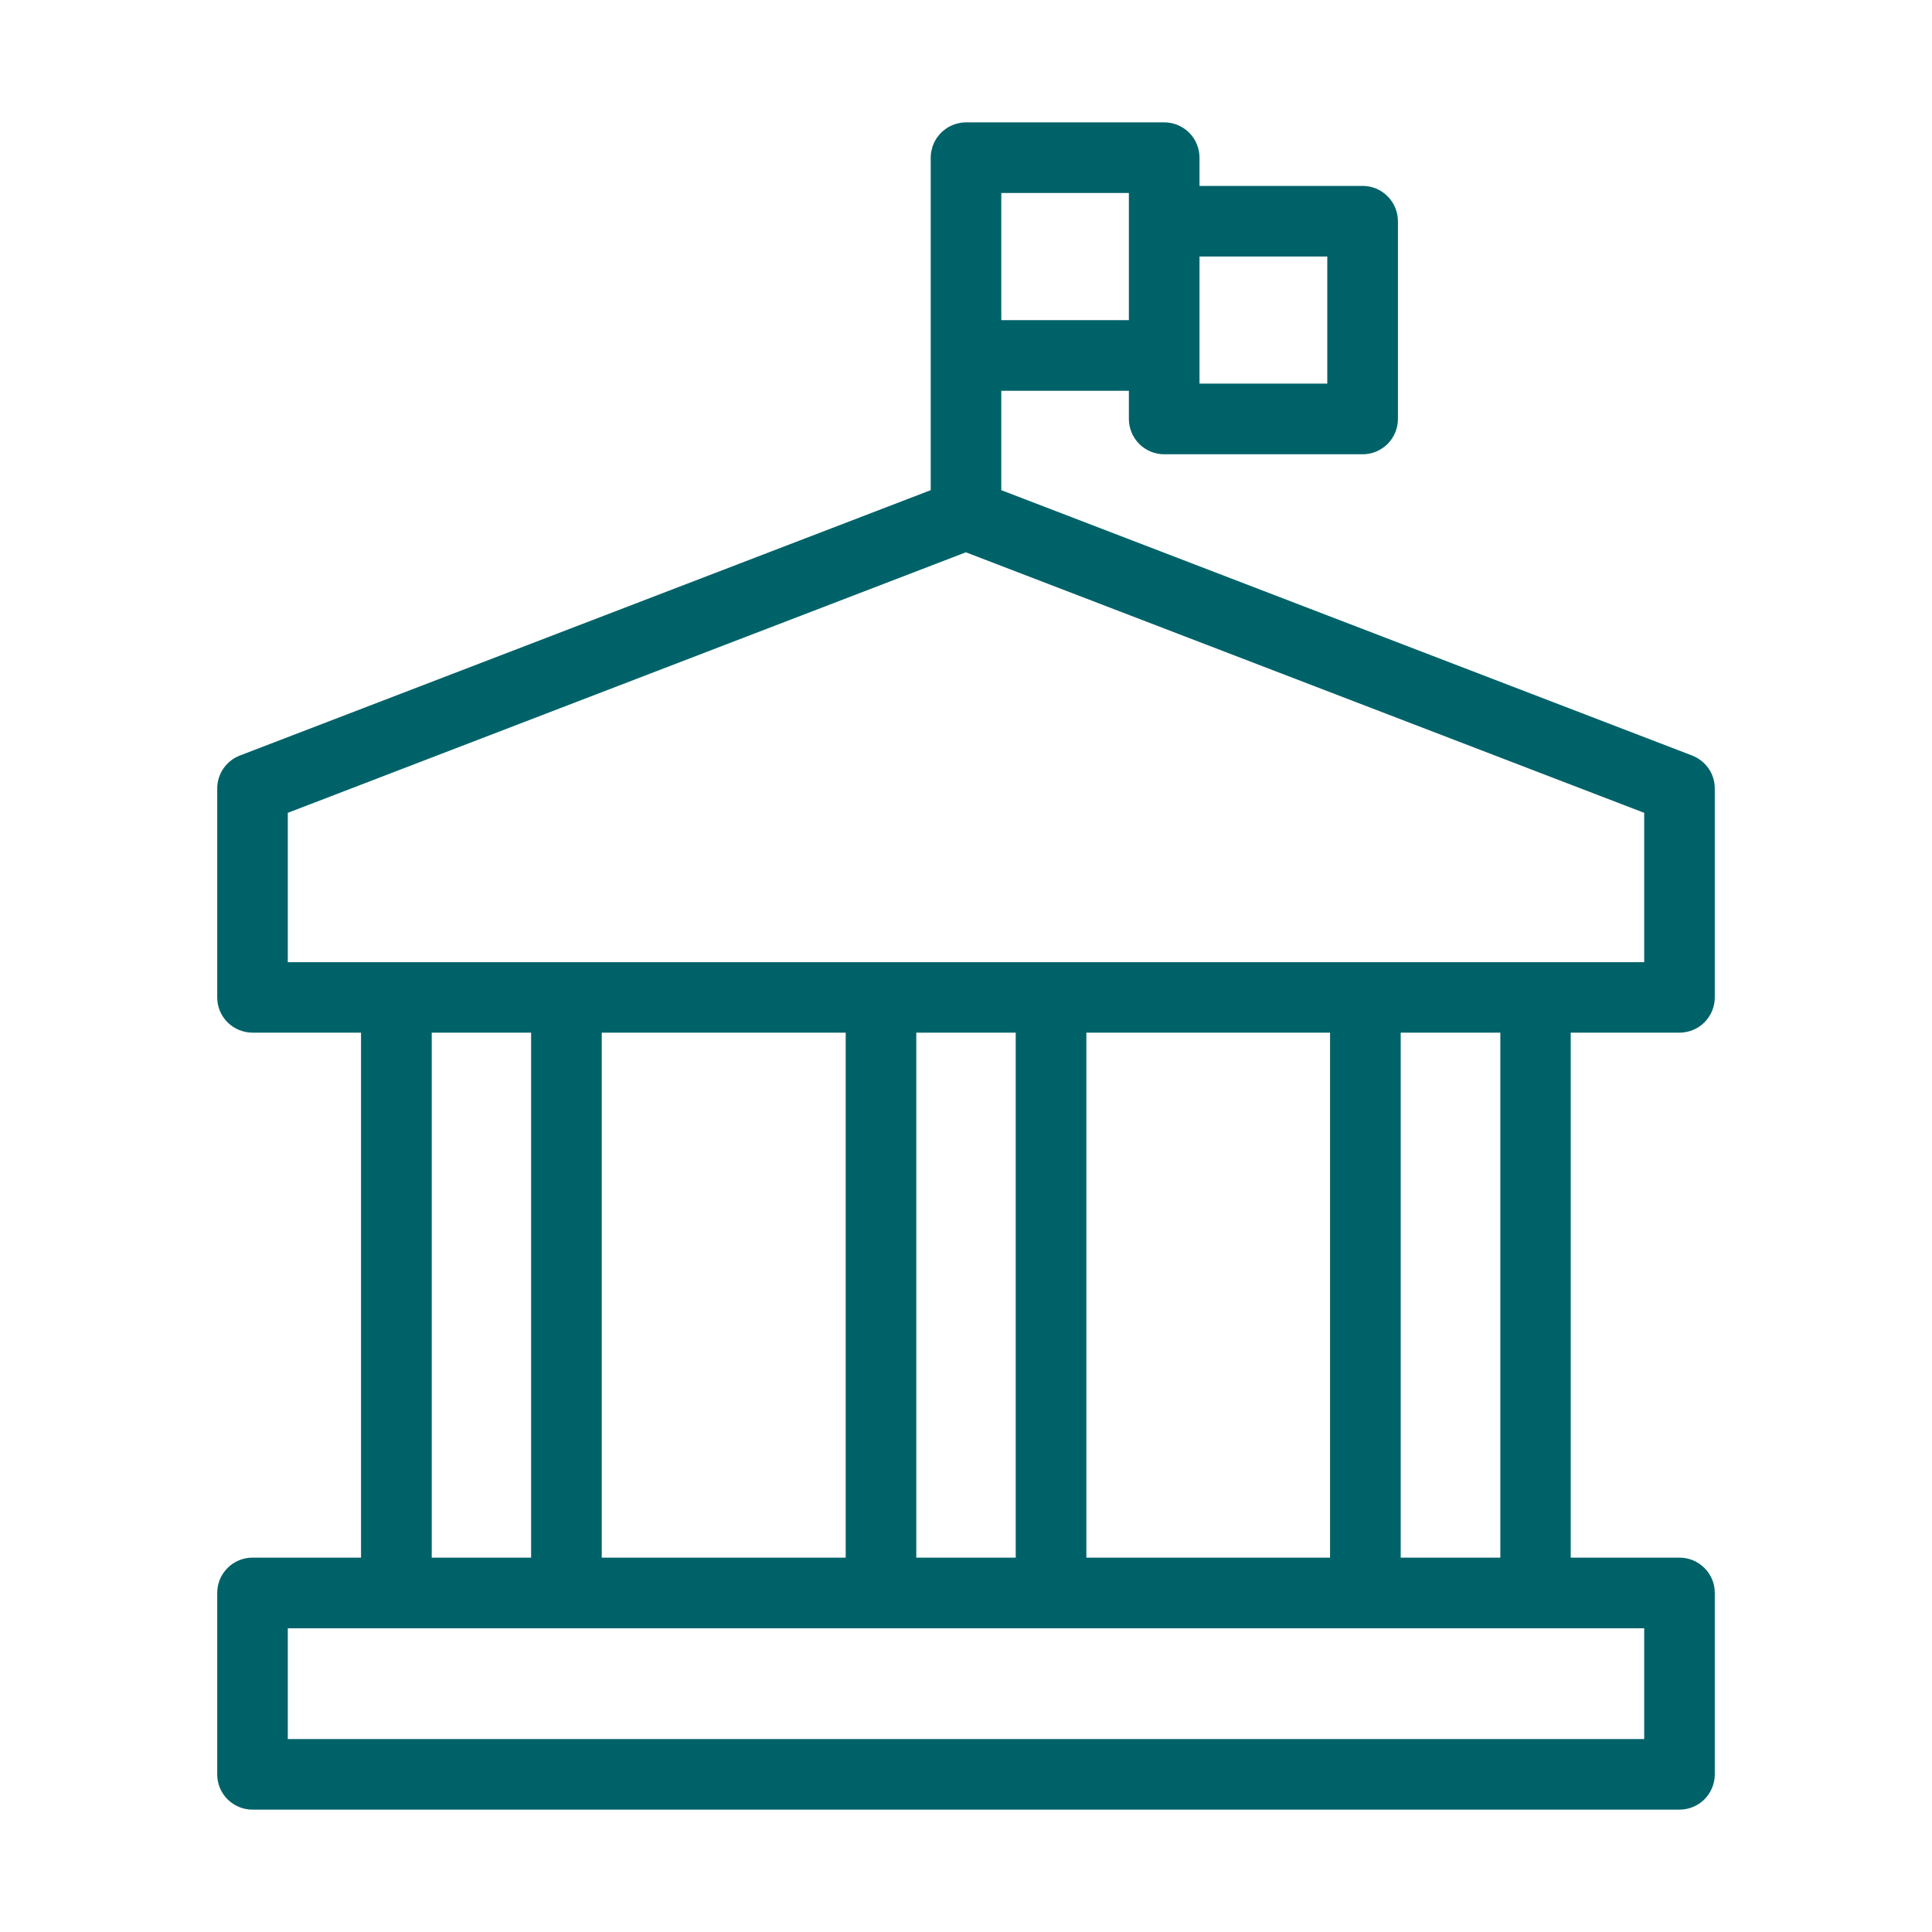 <?xml version="1.0" encoding="UTF-8"?> <svg xmlns="http://www.w3.org/2000/svg" width="30" height="30" viewBox="0 0 30 30" fill="none"><path fill-rule="evenodd" clip-rule="evenodd" d="M14.998 2C14.975 2 14.952 2.002 14.929 2.006C14.929 2.006 14.929 2.006 14.929 2.006C14.912 2.009 14.894 2.013 14.877 2.018C14.871 2.02 14.865 2.022 14.858 2.024C14.846 2.028 14.834 2.033 14.822 2.038C14.809 2.044 14.796 2.05 14.783 2.057C14.776 2.061 14.769 2.065 14.763 2.069C14.749 2.078 14.735 2.088 14.723 2.098C14.715 2.104 14.708 2.11 14.701 2.116C14.689 2.127 14.678 2.137 14.668 2.149C14.662 2.156 14.656 2.163 14.65 2.171C14.639 2.183 14.63 2.197 14.621 2.211C14.617 2.217 14.613 2.224 14.609 2.231C14.601 2.246 14.593 2.261 14.587 2.277C14.583 2.284 14.58 2.292 14.577 2.3C14.573 2.315 14.569 2.329 14.566 2.344C14.563 2.355 14.56 2.365 14.558 2.376C14.558 2.376 14.558 2.377 14.558 2.376C14.554 2.399 14.552 2.423 14.552 2.446V5.518V7.68L3.761 11.825C3.676 11.857 3.604 11.915 3.552 11.989C3.501 12.063 3.473 12.152 3.473 12.242V15.489C3.473 15.607 3.52 15.72 3.604 15.804C3.688 15.887 3.801 15.934 3.919 15.935H5.706V24.287H3.919C3.801 24.287 3.687 24.335 3.604 24.418C3.52 24.502 3.473 24.616 3.473 24.734V27.553C3.473 27.672 3.52 27.785 3.604 27.869C3.688 27.952 3.801 28 3.919 28H26.077C26.196 28 26.311 27.954 26.395 27.87C26.479 27.786 26.527 27.672 26.527 27.553V24.734C26.527 24.675 26.516 24.617 26.493 24.562C26.47 24.508 26.437 24.459 26.395 24.417C26.353 24.376 26.304 24.343 26.249 24.32C26.195 24.298 26.136 24.287 26.077 24.287H24.29V15.935H26.077C26.196 15.935 26.311 15.889 26.395 15.805C26.479 15.721 26.527 15.607 26.527 15.489V12.242C26.527 12.152 26.499 12.063 26.448 11.989C26.396 11.915 26.324 11.858 26.239 11.825L15.448 7.68V5.968H17.629V6.504C17.629 6.563 17.641 6.622 17.663 6.676C17.686 6.731 17.719 6.781 17.761 6.823C17.802 6.864 17.852 6.897 17.907 6.92C17.962 6.943 18.02 6.954 18.079 6.954H21.157C21.216 6.954 21.275 6.943 21.329 6.92C21.384 6.897 21.434 6.864 21.476 6.823C21.517 6.781 21.551 6.731 21.573 6.676C21.596 6.622 21.607 6.563 21.607 6.504V3.433C21.606 3.314 21.559 3.201 21.474 3.117C21.39 3.033 21.276 2.986 21.157 2.987H18.526V2.447C18.525 2.328 18.478 2.215 18.395 2.131C18.311 2.048 18.198 2 18.079 2H14.998ZM15.448 2.897H17.629V5.071H15.448V2.897ZM18.526 3.883H20.71V6.057H18.526V5.542C18.526 5.534 18.526 5.526 18.526 5.518V3.883ZM14.998 8.469L25.631 12.553V15.041H23.844H21.203H4.369V12.553L14.998 8.469ZM6.604 15.935H8.347V24.287H6.604V15.935ZM9.244 15.935H13.232V24.287H9.244V15.935ZM14.128 15.935H15.872V24.287H14.128V15.935ZM16.769 15.935H20.753V24.287H16.769V15.935ZM21.65 15.935H23.397V24.287H21.65V15.935ZM4.369 25.184H21.203H23.844H25.631V27.104H4.369V25.184Z" fill="#006269"></path><path d="M14.929 2.006C14.952 2.002 14.975 2 14.998 2H18.079C18.198 2 18.311 2.048 18.395 2.131C18.478 2.215 18.525 2.328 18.526 2.447V2.987H21.157C21.276 2.986 21.39 3.033 21.474 3.117C21.559 3.201 21.606 3.314 21.607 3.433V6.504C21.607 6.563 21.596 6.622 21.573 6.676C21.551 6.731 21.517 6.781 21.476 6.823C21.434 6.864 21.384 6.897 21.329 6.92C21.275 6.943 21.216 6.954 21.157 6.954H18.079C18.02 6.954 17.962 6.943 17.907 6.92C17.852 6.897 17.802 6.864 17.761 6.823C17.719 6.781 17.686 6.731 17.663 6.676C17.641 6.622 17.629 6.563 17.629 6.504V5.968H15.448V7.68L26.239 11.825C26.324 11.858 26.396 11.915 26.448 11.989C26.499 12.063 26.527 12.152 26.527 12.242V15.489C26.527 15.607 26.479 15.721 26.395 15.805C26.311 15.889 26.196 15.935 26.077 15.935H24.29V24.287H26.077C26.136 24.287 26.195 24.298 26.249 24.32C26.304 24.343 26.353 24.376 26.395 24.417C26.437 24.459 26.47 24.508 26.493 24.562C26.516 24.617 26.527 24.675 26.527 24.734V27.553C26.527 27.672 26.479 27.786 26.395 27.87C26.311 27.954 26.196 28 26.077 28H3.919C3.801 28 3.688 27.952 3.604 27.869C3.52 27.785 3.473 27.672 3.473 27.553V24.734C3.473 24.616 3.52 24.502 3.604 24.418C3.687 24.335 3.801 24.287 3.919 24.287H5.706V15.935H3.919C3.801 15.934 3.688 15.887 3.604 15.804C3.52 15.72 3.473 15.607 3.473 15.489V12.242C3.473 12.152 3.501 12.063 3.552 11.989C3.604 11.915 3.676 11.857 3.761 11.825L14.552 7.68V5.518V2.446C14.552 2.423 14.554 2.399 14.558 2.376M14.929 2.006C14.929 2.006 14.929 2.006 14.929 2.006ZM14.929 2.006C14.912 2.009 14.894 2.013 14.877 2.018C14.871 2.02 14.865 2.022 14.858 2.024C14.846 2.028 14.834 2.033 14.822 2.038C14.809 2.044 14.796 2.05 14.783 2.057C14.776 2.061 14.769 2.065 14.763 2.069C14.749 2.078 14.735 2.088 14.723 2.098C14.715 2.104 14.708 2.11 14.701 2.116C14.689 2.127 14.678 2.137 14.668 2.149C14.662 2.156 14.656 2.163 14.65 2.171C14.639 2.183 14.63 2.197 14.621 2.211C14.617 2.217 14.613 2.224 14.609 2.231C14.601 2.246 14.593 2.261 14.587 2.277C14.583 2.284 14.58 2.292 14.577 2.3C14.573 2.315 14.569 2.329 14.566 2.344C14.563 2.355 14.56 2.365 14.558 2.376M14.558 2.376C14.558 2.377 14.558 2.376 14.558 2.376ZM15.448 2.897H17.629V5.071H15.448V2.897ZM18.526 3.883H20.71V6.057H18.526V5.542C18.526 5.534 18.526 5.526 18.526 5.518V3.883ZM14.998 8.469L25.631 12.553V15.041H23.844H21.203H4.369V12.553L14.998 8.469ZM6.604 15.935H8.347V24.287H6.604V15.935ZM9.244 15.935H13.232V24.287H9.244V15.935ZM14.128 15.935H15.872V24.287H14.128V15.935ZM16.769 15.935H20.753V24.287H16.769V15.935ZM21.65 15.935H23.397V24.287H21.65V15.935ZM4.369 25.184H21.203H23.844H25.631V27.104H4.369V25.184Z" stroke="#006269" stroke-width="0.2"></path></svg> 